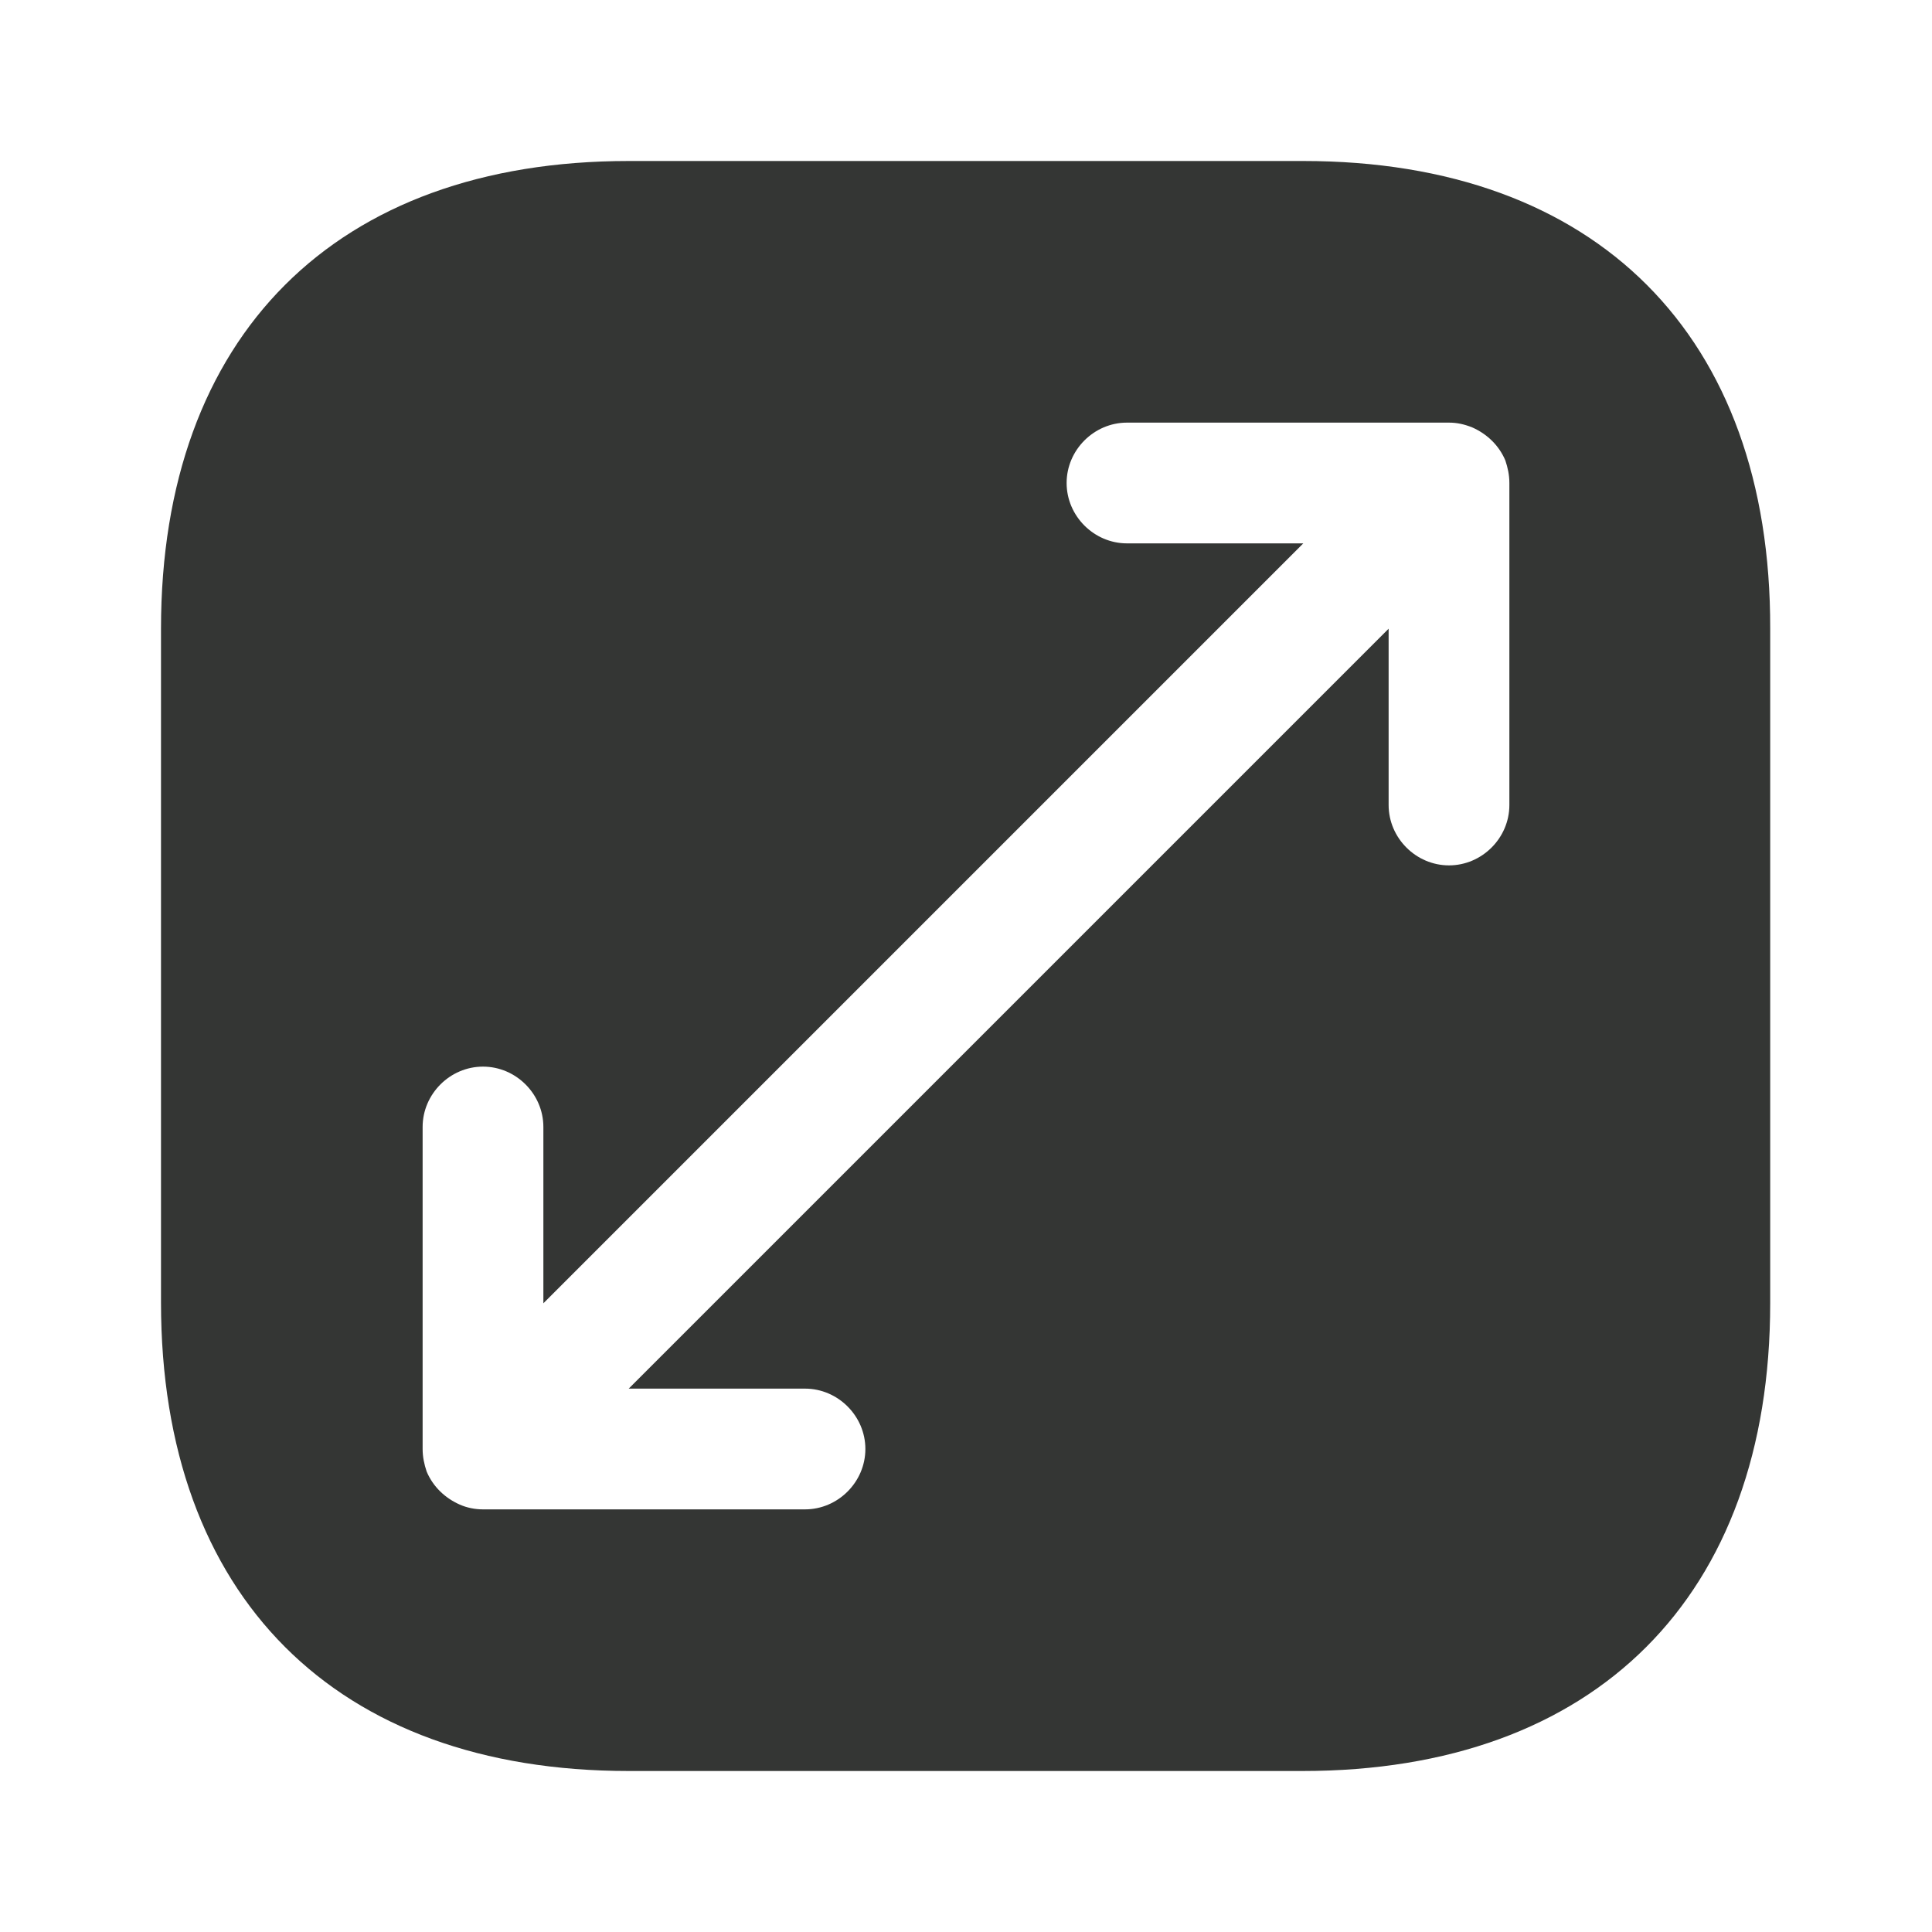 <svg xmlns="http://www.w3.org/2000/svg" fill="none" viewBox="0 0 24 24" height="24" width="24">
<path fill="#343634" d="M16.19 2H7.81C4.17 2 2 4.17 2 7.81V16.18C2 19.83 4.17 22 7.81 22H16.18C19.82 22 21.99 19.83 21.99 16.19V7.81C22 4.17 19.83 2 16.19 2ZM18.75 10C18.75 10.41 18.41 10.75 18 10.75C17.59 10.75 17.25 10.41 17.25 10V7.81L7.81 17.25H10C10.41 17.25 10.75 17.59 10.75 18C10.75 18.41 10.41 18.75 10 18.75H6C5.9 18.75 5.8 18.73 5.71 18.69C5.53 18.61 5.38 18.47 5.3 18.28C5.27 18.19 5.25 18.1 5.25 18V14C5.25 13.59 5.59 13.25 6 13.25C6.41 13.25 6.75 13.59 6.75 14V16.19L16.19 6.75H14C13.59 6.75 13.25 6.41 13.25 6C13.25 5.59 13.59 5.25 14 5.25H18C18.1 5.25 18.19 5.27 18.29 5.31C18.47 5.39 18.62 5.53 18.7 5.72C18.73 5.81 18.75 5.9 18.75 6V10Z"></path>
</svg>
